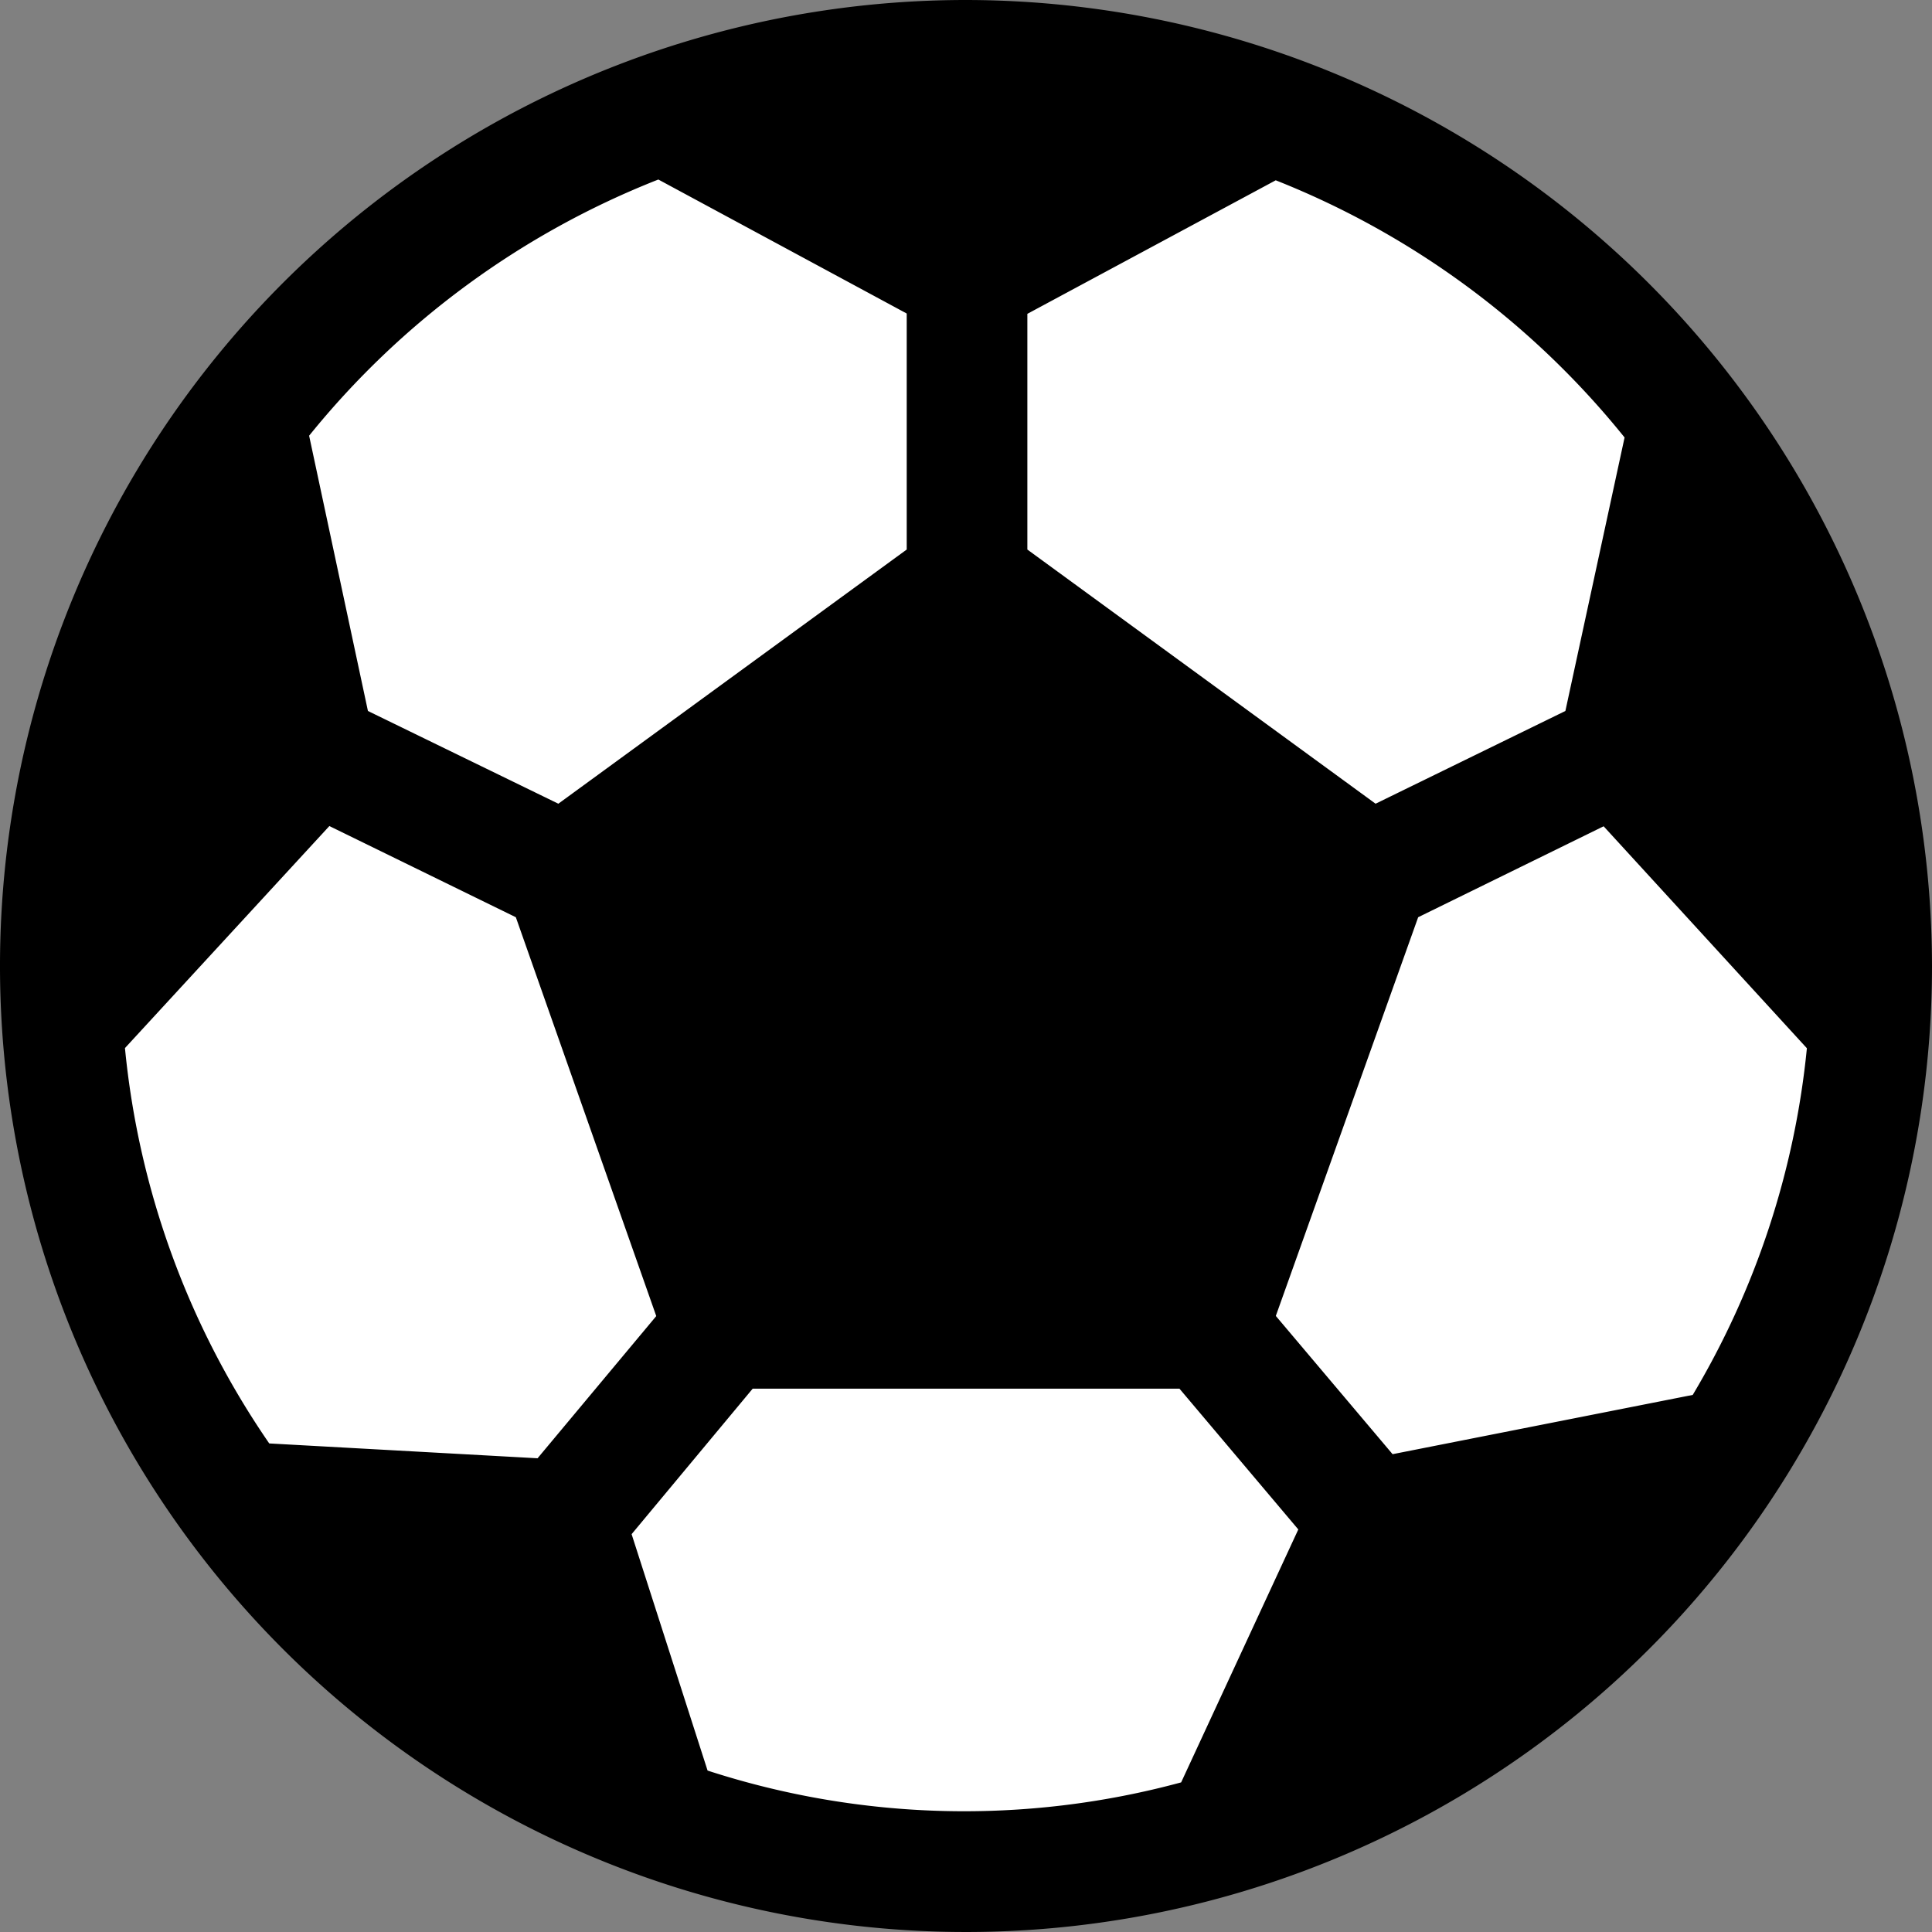 <svg xmlns="http://www.w3.org/2000/svg" width="25" height="25" data-name="Group 244" viewBox="0 0 25 25" class="h-[20px] w-[20px] group-hover:text-black-800"><rect x="0" y="0" width="25" height="25" fill="#808080" stroke="none"/><g data-name="Group 243" transform="translate(.609 .609)"><circle cx="11.891" cy="11.891" r="11.891" fill="#fff" data-name="Ellipse 17"></circle></g><g data-name="Group 160"><path fill="currentColor" d="M12.5 0A12.5 12.5 0 1 0 25 12.5 12.515 12.515 0 0 0 12.5 0Zm.794 4.061 3.214-1.728a10.989 10.989 0 0 1 4.514 3.328L20.256 9.2 17.8 10.4l-4.506-3.289ZM8.519 2.323l3.214 1.734v3.054L7.225 10.4 4.761 9.2 4 5.638a10.973 10.973 0 0 1 4.519-3.315ZM3.484 18.678a10.865 10.865 0 0 1-1.867-5.116l2.645-2.873 2.413 1.18 1.817 5.161-1.536 1.84Zm11.8 4.386a10.736 10.736 0 0 1-6.128-.153l-.983-3.059 1.567-1.883h5.522l1.538 1.822Zm2.736-4.247-1.511-1.789 1.842-5.159 2.4-1.177 2.63 2.872a10.835 10.835 0 0 1-1.477 4.486Z" data-name="Path 138"></path></g></svg>